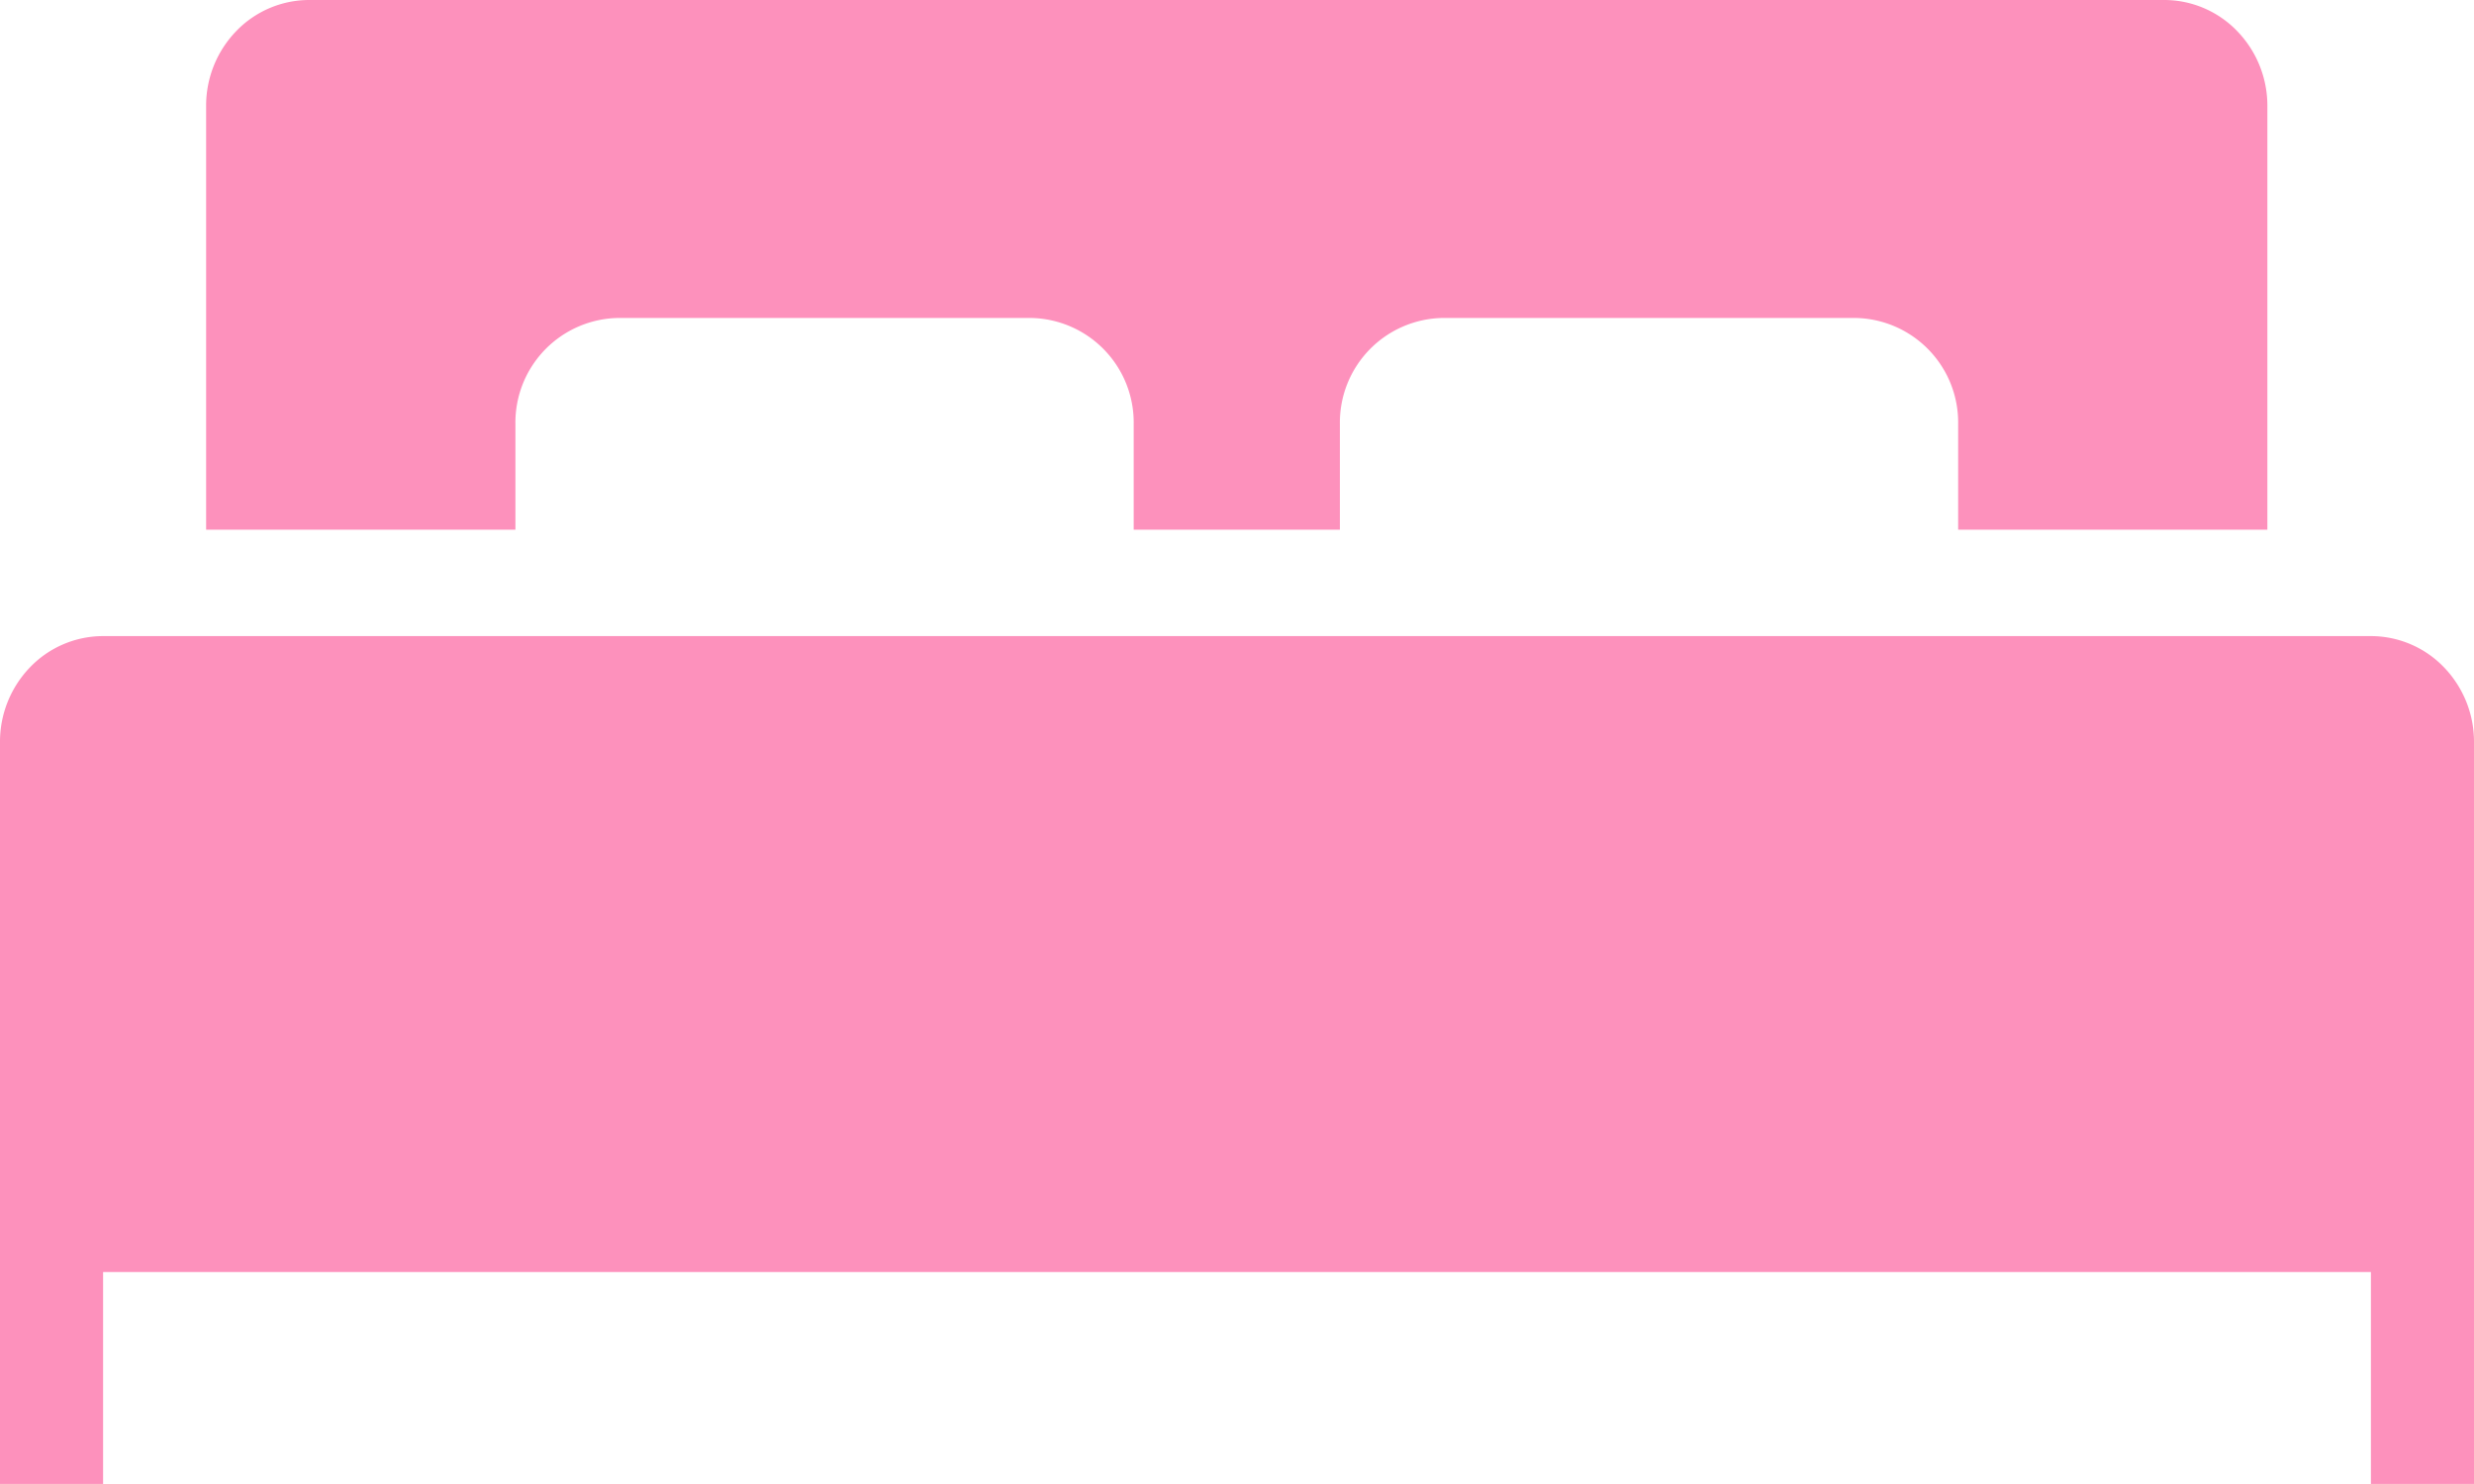 <svg xmlns="http://www.w3.org/2000/svg" width="29.419" height="17.651" viewBox="0 0 29.419 17.651">
  <path id="iconmonstr-bed-3" d="M29.419,22.651V13.826a1.276,1.276,0,0,0-.359-.891,1.206,1.206,0,0,0-.867-.369H1.226a1.206,1.206,0,0,0-.867.369A1.276,1.276,0,0,0,0,13.826v8.826H1.226V20.13H28.193v2.522ZM6.129,11.3V10.043A1.244,1.244,0,0,1,7.355,8.782h4.9a1.244,1.244,0,0,1,1.226,1.261V11.3h2.452V10.043a1.244,1.244,0,0,1,1.226-1.261h4.9a1.244,1.244,0,0,1,1.226,1.261V11.3h3.677V6.261a1.276,1.276,0,0,0-.359-.891A1.206,1.206,0,0,0,25.742,5H3.677a1.206,1.206,0,0,0-.867.369,1.276,1.276,0,0,0-.359.891V11.3Z" transform="translate(0 -5)" fill="#fd91bc" fill-rule="evenodd"/>
</svg>
